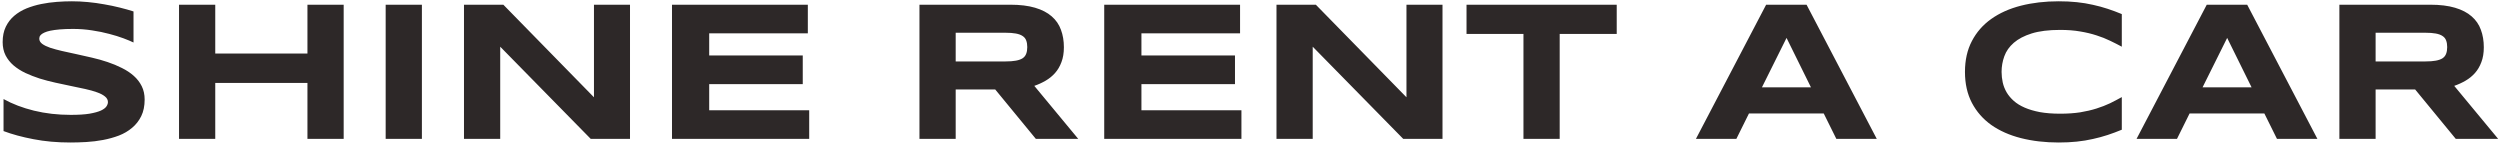 <svg width="900" height="52" viewBox="0 0 900 52" fill="none" xmlns="http://www.w3.org/2000/svg">
<path d="M48.066 15.301C47.152 14.855 45.945 14.352 44.445 13.789C42.945 13.227 41.246 12.699 39.348 12.207C37.449 11.691 35.387 11.27 33.16 10.941C30.934 10.59 28.648 10.414 26.305 10.414C24.43 10.414 22.824 10.473 21.488 10.59C20.176 10.707 19.062 10.859 18.148 11.047C17.258 11.234 16.543 11.457 16.004 11.715C15.488 11.949 15.09 12.195 14.809 12.453C14.527 12.711 14.34 12.969 14.246 13.227C14.176 13.484 14.141 13.719 14.141 13.93C14.141 14.633 14.492 15.254 15.195 15.793C15.898 16.309 16.859 16.777 18.078 17.199C19.297 17.598 20.715 17.984 22.332 18.359C23.949 18.711 25.66 19.086 27.465 19.484C29.293 19.859 31.168 20.281 33.09 20.75C35.035 21.195 36.91 21.723 38.715 22.332C40.543 22.941 42.266 23.656 43.883 24.477C45.5 25.273 46.918 26.211 48.137 27.289C49.355 28.367 50.316 29.609 51.02 31.016C51.723 32.422 52.074 34.027 52.074 35.832C52.074 38.152 51.664 40.145 50.844 41.809C50.023 43.473 48.922 44.879 47.539 46.027C46.18 47.176 44.598 48.102 42.793 48.805C40.988 49.484 39.09 50.012 37.098 50.387C35.129 50.762 33.125 51.008 31.086 51.125C29.07 51.242 27.148 51.301 25.32 51.301C20.539 51.301 16.109 50.902 12.031 50.105C7.977 49.332 4.391 48.359 1.273 47.188V35.656C4.484 37.438 8.141 38.832 12.242 39.84C16.367 40.848 20.773 41.352 25.461 41.352C28.227 41.352 30.477 41.211 32.211 40.93C33.969 40.625 35.34 40.25 36.324 39.805C37.309 39.336 37.977 38.832 38.328 38.293C38.68 37.754 38.855 37.238 38.855 36.746C38.855 35.973 38.504 35.305 37.801 34.742C37.098 34.156 36.137 33.652 34.918 33.23C33.699 32.785 32.281 32.387 30.664 32.035C29.047 31.66 27.324 31.297 25.496 30.945C23.691 30.57 21.828 30.172 19.906 29.75C17.984 29.328 16.109 28.836 14.281 28.273C12.477 27.688 10.766 27.02 9.148 26.27C7.531 25.496 6.113 24.594 4.895 23.562C3.676 22.508 2.715 21.301 2.012 19.941C1.309 18.559 0.957 16.965 0.957 15.16C0.957 13.027 1.332 11.188 2.082 9.641C2.832 8.094 3.84 6.781 5.105 5.703C6.395 4.602 7.871 3.711 9.535 3.031C11.223 2.352 12.992 1.824 14.844 1.449C16.695 1.074 18.57 0.816 20.469 0.676C22.367 0.535 24.172 0.465 25.883 0.465C27.758 0.465 29.68 0.559 31.648 0.746C33.641 0.934 35.598 1.203 37.52 1.555C39.441 1.883 41.293 2.27 43.074 2.715C44.879 3.16 46.543 3.629 48.066 4.121V15.301ZM110.68 50V29.855H77.492V50H64.449V1.695H77.492V19.273H110.68V1.695H123.723V50H110.68ZM138.84 50V1.695H151.883V50H138.84ZM212.668 50L180.078 16.812V50H167.035V1.695H181.203L213.828 35.023V1.695H226.801V50H212.668ZM241.918 50V1.695H290.82V11.996H255.312V19.977H288.992V30.277H255.312V39.699H291.312V50H241.918ZM344.047 50H331.004V1.695H363.699C367.215 1.695 370.191 2.059 372.629 2.785C375.09 3.512 377.082 4.543 378.605 5.879C380.152 7.215 381.266 8.832 381.945 10.73C382.648 12.605 383 14.703 383 17.023C383 19.062 382.707 20.844 382.121 22.367C381.559 23.891 380.785 25.203 379.801 26.305C378.84 27.383 377.715 28.297 376.426 29.047C375.137 29.797 373.777 30.418 372.348 30.91L388.168 50H372.91L358.285 32.211H344.047V50ZM369.816 16.953C369.816 16.016 369.688 15.219 369.43 14.562C369.195 13.906 368.773 13.379 368.164 12.98C367.555 12.559 366.734 12.254 365.703 12.066C364.695 11.879 363.43 11.785 361.906 11.785H344.047V22.121H361.906C363.43 22.121 364.695 22.027 365.703 21.84C366.734 21.652 367.555 21.359 368.164 20.961C368.773 20.539 369.195 20 369.43 19.344C369.688 18.688 369.816 17.891 369.816 16.953ZM397.52 50V1.695H446.422V11.996H410.914V19.977H444.594V30.277H410.914V39.699H446.914V50H397.52ZM505.168 50L472.578 16.812V50H459.535V1.695H473.703L506.328 35.023V1.695H519.301V50H505.168ZM561.488 12.207V50H548.445V12.207H527.949V1.695H582.02V12.207H561.488ZM656.551 40.859H629.621L625.086 50H610.531L635.809 1.695H650.363L675.641 50H661.086L656.551 40.859ZM634.297 31.438H651.945L643.156 13.648L634.297 31.438ZM763.848 46.695C762.16 47.398 760.461 48.031 758.75 48.594C757.039 49.156 755.27 49.637 753.441 50.035C751.613 50.457 749.68 50.773 747.641 50.984C745.625 51.195 743.457 51.301 741.137 51.301C736.215 51.301 731.68 50.773 727.531 49.719C723.406 48.664 719.844 47.082 716.844 44.973C713.867 42.84 711.547 40.191 709.883 37.027C708.219 33.84 707.387 30.125 707.387 25.883C707.387 21.641 708.219 17.938 709.883 14.773C711.547 11.586 713.867 8.938 716.844 6.828C719.844 4.695 723.406 3.102 727.531 2.047C731.68 0.992 736.215 0.465 741.137 0.465C743.457 0.465 745.625 0.57 747.641 0.781C749.68 0.992 751.613 1.309 753.441 1.73C755.27 2.129 757.039 2.609 758.75 3.172C760.461 3.734 762.16 4.367 763.848 5.07V16.812C762.512 16.086 761.105 15.371 759.629 14.668C758.152 13.941 756.523 13.297 754.742 12.734C752.961 12.148 751.004 11.68 748.871 11.328C746.738 10.953 744.336 10.766 741.664 10.766C737.562 10.766 734.152 11.188 731.434 12.031C728.738 12.875 726.582 14 724.965 15.406C723.348 16.812 722.211 18.43 721.555 20.258C720.898 22.062 720.57 23.938 720.57 25.883C720.57 27.172 720.711 28.449 720.992 29.715C721.273 30.957 721.742 32.141 722.398 33.266C723.055 34.367 723.91 35.387 724.965 36.324C726.02 37.262 727.332 38.07 728.902 38.75C730.473 39.43 732.301 39.969 734.387 40.367C736.496 40.742 738.922 40.93 741.664 40.93C744.336 40.93 746.738 40.766 748.871 40.438C751.004 40.086 752.961 39.629 754.742 39.066C756.523 38.504 758.152 37.871 759.629 37.168C761.105 36.441 762.512 35.703 763.848 34.953V46.695ZM815.176 40.859H788.246L783.711 50H769.156L794.434 1.695H808.988L834.266 50H819.711L815.176 40.859ZM792.922 31.438H810.57L801.781 13.648L792.922 31.438ZM855.219 50H842.176V1.695H874.871C878.387 1.695 881.363 2.059 883.801 2.785C886.262 3.512 888.254 4.543 889.777 5.879C891.324 7.215 892.438 8.832 893.117 10.73C893.82 12.605 894.172 14.703 894.172 17.023C894.172 19.062 893.879 20.844 893.293 22.367C892.73 23.891 891.957 25.203 890.973 26.305C890.012 27.383 888.887 28.297 887.598 29.047C886.309 29.797 884.949 30.418 883.52 30.91L899.34 50H884.082L869.457 32.211H855.219V50ZM880.988 16.953C880.988 16.016 880.859 15.219 880.602 14.562C880.367 13.906 879.945 13.379 879.336 12.98C878.727 12.559 877.906 12.254 876.875 12.066C875.867 11.879 874.602 11.785 873.078 11.785H855.219V22.121H873.078C874.602 22.121 875.867 22.027 876.875 21.84C877.906 21.652 878.727 21.359 879.336 20.961C879.945 20.539 880.367 20 880.602 19.344C880.859 18.688 880.988 17.891 880.988 16.953Z" fill="#2D2828"/>
</svg>
